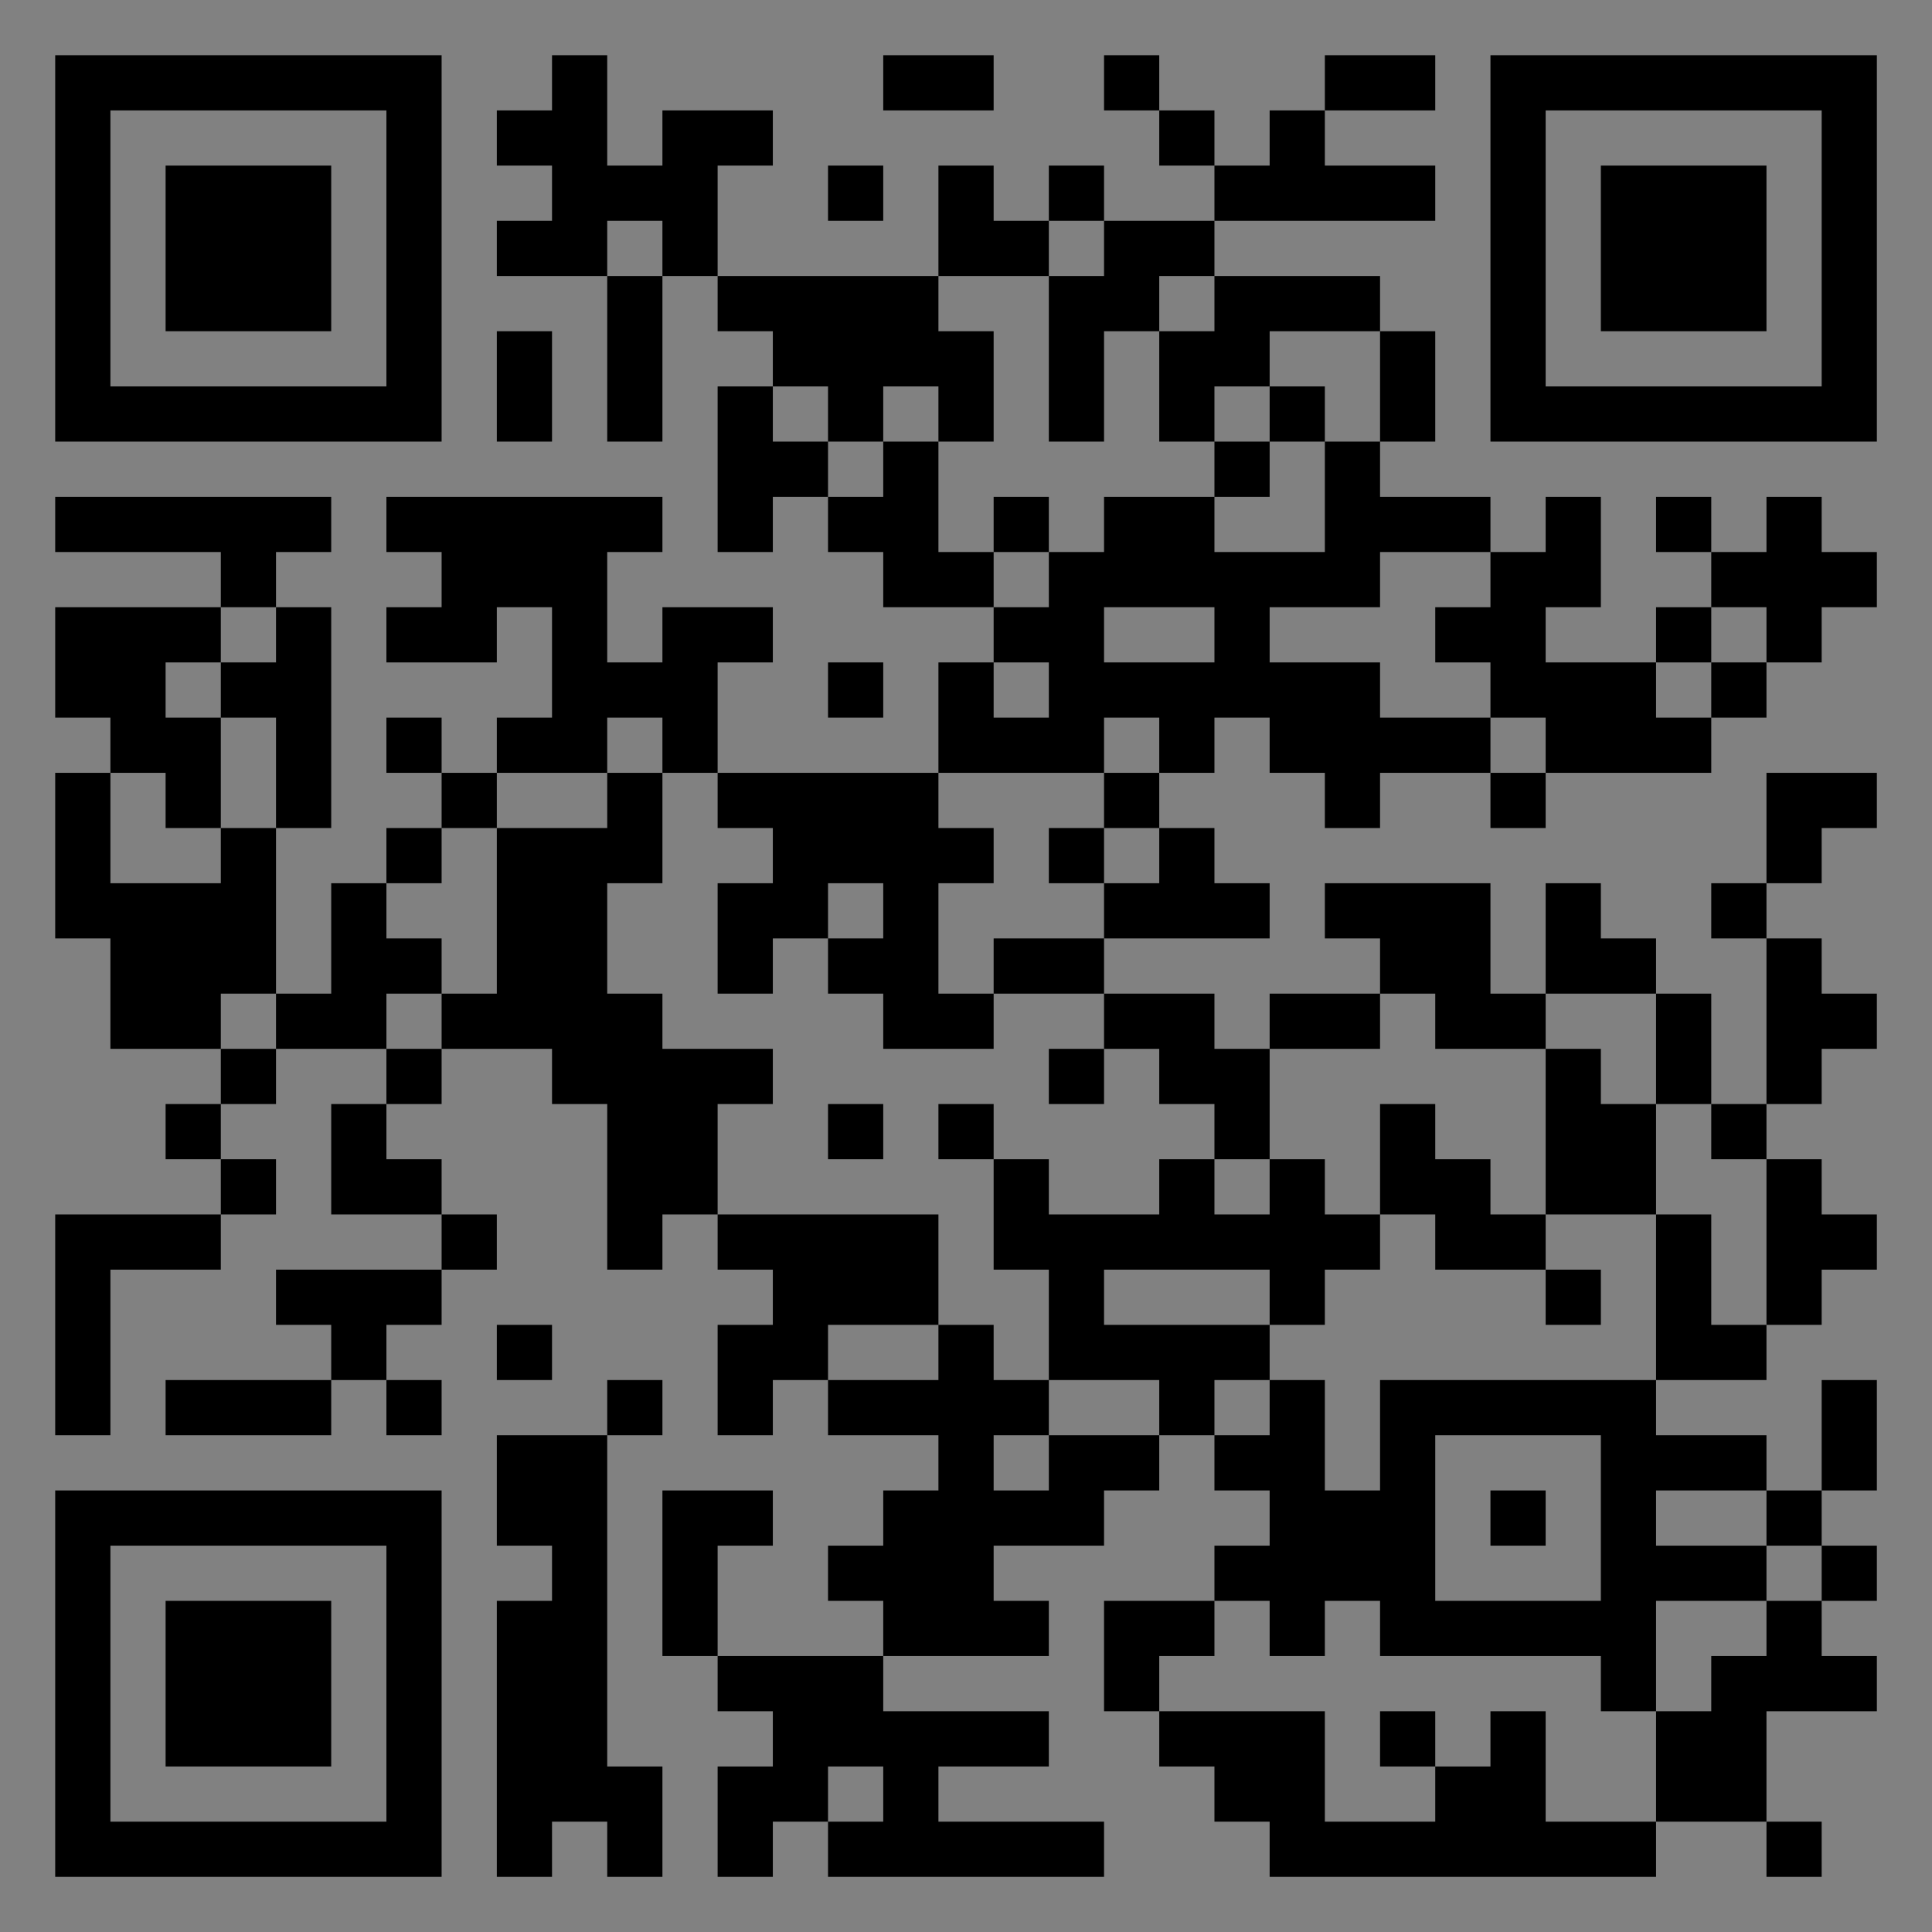 <?xml version="1.0" encoding="UTF-8"?>
<svg xmlns="http://www.w3.org/2000/svg" version="1.1" width="400" height="400" viewBox="0 0 400 400"><rect x="0" y="0" width="400" height="400" fill="#808080" stroke="none"/><rect x="0" y="0" width="400" height="400" fill="#ffffff" fill-opacity="0.01"/><g transform="scale(11.429)"><g transform="translate(1.000,1.000)"><path fill-rule="evenodd" d="M9 0L9 1L8 1L8 2L9 2L9 3L8 3L8 4L10 4L10 7L11 7L11 4L12 4L12 5L13 5L13 6L12 6L12 9L13 9L13 8L14 8L14 9L15 9L15 10L17 10L17 11L16 11L16 13L12 13L12 11L13 11L13 10L11 10L11 11L10 11L10 9L11 9L11 8L6 8L6 9L7 9L7 10L6 10L6 11L8 11L8 10L9 10L9 12L8 12L8 13L7 13L7 12L6 12L6 13L7 13L7 14L6 14L6 15L5 15L5 17L4 17L4 14L5 14L5 10L4 10L4 9L5 9L5 8L0 8L0 9L3 9L3 10L0 10L0 12L1 12L1 13L0 13L0 16L1 16L1 18L3 18L3 19L2 19L2 20L3 20L3 21L0 21L0 25L1 25L1 22L3 22L3 21L4 21L4 20L3 20L3 19L4 19L4 18L6 18L6 19L5 19L5 21L7 21L7 22L4 22L4 23L5 23L5 24L2 24L2 25L5 25L5 24L6 24L6 25L7 25L7 24L6 24L6 23L7 23L7 22L8 22L8 21L7 21L7 20L6 20L6 19L7 19L7 18L9 18L9 19L10 19L10 22L11 22L11 21L12 21L12 22L13 22L13 23L12 23L12 25L13 25L13 24L14 24L14 25L16 25L16 26L15 26L15 27L14 27L14 28L15 28L15 29L12 29L12 27L13 27L13 26L11 26L11 29L12 29L12 30L13 30L13 31L12 31L12 33L13 33L13 32L14 32L14 33L19 33L19 32L16 32L16 31L18 31L18 30L15 30L15 29L18 29L18 28L17 28L17 27L19 27L19 26L20 26L20 25L21 25L21 26L22 26L22 27L21 27L21 28L19 28L19 30L20 30L20 31L21 31L21 32L22 32L22 33L29 33L29 32L31 32L31 33L32 33L32 32L31 32L31 30L33 30L33 29L32 29L32 28L33 28L33 27L32 27L32 26L33 26L33 24L32 24L32 26L31 26L31 25L29 25L29 24L31 24L31 23L32 23L32 22L33 22L33 21L32 21L32 20L31 20L31 19L32 19L32 18L33 18L33 17L32 17L32 16L31 16L31 15L32 15L32 14L33 14L33 13L31 13L31 15L30 15L30 16L31 16L31 19L30 19L30 17L29 17L29 16L28 16L28 15L27 15L27 17L26 17L26 15L23 15L23 16L24 16L24 17L22 17L22 18L21 18L21 17L19 17L19 16L22 16L22 15L21 15L21 14L20 14L20 13L21 13L21 12L22 12L22 13L23 13L23 14L24 14L24 13L26 13L26 14L27 14L27 13L30 13L30 12L31 12L31 11L32 11L32 10L33 10L33 9L32 9L32 8L31 8L31 9L30 9L30 8L29 8L29 9L30 9L30 10L29 10L29 11L27 11L27 10L28 10L28 8L27 8L27 9L26 9L26 8L24 8L24 7L25 7L25 5L24 5L24 4L21 4L21 3L25 3L25 2L23 2L23 1L25 1L25 0L23 0L23 1L22 1L22 2L21 2L21 1L20 1L20 0L19 0L19 1L20 1L20 2L21 2L21 3L19 3L19 2L18 2L18 3L17 3L17 2L16 2L16 4L12 4L12 2L13 2L13 1L11 1L11 2L10 2L10 0ZM15 0L15 1L17 1L17 0ZM14 2L14 3L15 3L15 2ZM10 3L10 4L11 4L11 3ZM18 3L18 4L16 4L16 5L17 5L17 7L16 7L16 6L15 6L15 7L14 7L14 6L13 6L13 7L14 7L14 8L15 8L15 7L16 7L16 9L17 9L17 10L18 10L18 9L19 9L19 8L21 8L21 9L23 9L23 7L24 7L24 5L22 5L22 6L21 6L21 7L20 7L20 5L21 5L21 4L20 4L20 5L19 5L19 7L18 7L18 4L19 4L19 3ZM8 5L8 7L9 7L9 5ZM22 6L22 7L21 7L21 8L22 8L22 7L23 7L23 6ZM17 8L17 9L18 9L18 8ZM24 9L24 10L22 10L22 11L24 11L24 12L26 12L26 13L27 13L27 12L26 12L26 11L25 11L25 10L26 10L26 9ZM3 10L3 11L2 11L2 12L3 12L3 14L2 14L2 13L1 13L1 15L3 15L3 14L4 14L4 12L3 12L3 11L4 11L4 10ZM19 10L19 11L21 11L21 10ZM30 10L30 11L29 11L29 12L30 12L30 11L31 11L31 10ZM14 11L14 12L15 12L15 11ZM17 11L17 12L18 12L18 11ZM10 12L10 13L8 13L8 14L7 14L7 15L6 15L6 16L7 16L7 17L6 17L6 18L7 18L7 17L8 17L8 14L10 14L10 13L11 13L11 15L10 15L10 17L11 17L11 18L13 18L13 19L12 19L12 21L16 21L16 23L14 23L14 24L16 24L16 23L17 23L17 24L18 24L18 25L17 25L17 26L18 26L18 25L20 25L20 24L18 24L18 22L17 22L17 20L18 20L18 21L20 21L20 20L21 20L21 21L22 21L22 20L23 20L23 21L24 21L24 22L23 22L23 23L22 23L22 22L19 22L19 23L22 23L22 24L21 24L21 25L22 25L22 24L23 24L23 26L24 26L24 24L29 24L29 21L30 21L30 23L31 23L31 20L30 20L30 19L29 19L29 17L27 17L27 18L25 18L25 17L24 17L24 18L22 18L22 20L21 20L21 19L20 19L20 18L19 18L19 17L17 17L17 16L19 16L19 15L20 15L20 14L19 14L19 13L20 13L20 12L19 12L19 13L16 13L16 14L17 14L17 15L16 15L16 17L17 17L17 18L15 18L15 17L14 17L14 16L15 16L15 15L14 15L14 16L13 16L13 17L12 17L12 15L13 15L13 14L12 14L12 13L11 13L11 12ZM18 14L18 15L19 15L19 14ZM3 17L3 18L4 18L4 17ZM18 18L18 19L19 19L19 18ZM27 18L27 21L26 21L26 20L25 20L25 19L24 19L24 21L25 21L25 22L27 22L27 23L28 23L28 22L27 22L27 21L29 21L29 19L28 19L28 18ZM14 19L14 20L15 20L15 19ZM16 19L16 20L17 20L17 19ZM8 23L8 24L9 24L9 23ZM10 24L10 25L8 25L8 27L9 27L9 28L8 28L8 33L9 33L9 32L10 32L10 33L11 33L11 31L10 31L10 25L11 25L11 24ZM25 25L25 28L28 28L28 25ZM26 26L26 27L27 27L27 26ZM29 26L29 27L31 27L31 28L29 28L29 30L28 30L28 29L24 29L24 28L23 28L23 29L22 29L22 28L21 28L21 29L20 29L20 30L23 30L23 32L25 32L25 31L26 31L26 30L27 30L27 32L29 32L29 30L30 30L30 29L31 29L31 28L32 28L32 27L31 27L31 26ZM24 30L24 31L25 31L25 30ZM14 31L14 32L15 32L15 31ZM0 0L0 7L7 7L7 0ZM1 1L1 6L6 6L6 1ZM2 2L2 5L5 5L5 2ZM33 0L26 0L26 7L33 7ZM32 1L27 1L27 6L32 6ZM31 2L28 2L28 5L31 5ZM0 33L7 33L7 26L0 26ZM1 32L6 32L6 27L1 27ZM2 31L5 31L5 28L2 28Z" fill="#000000"/></g></g></svg>
